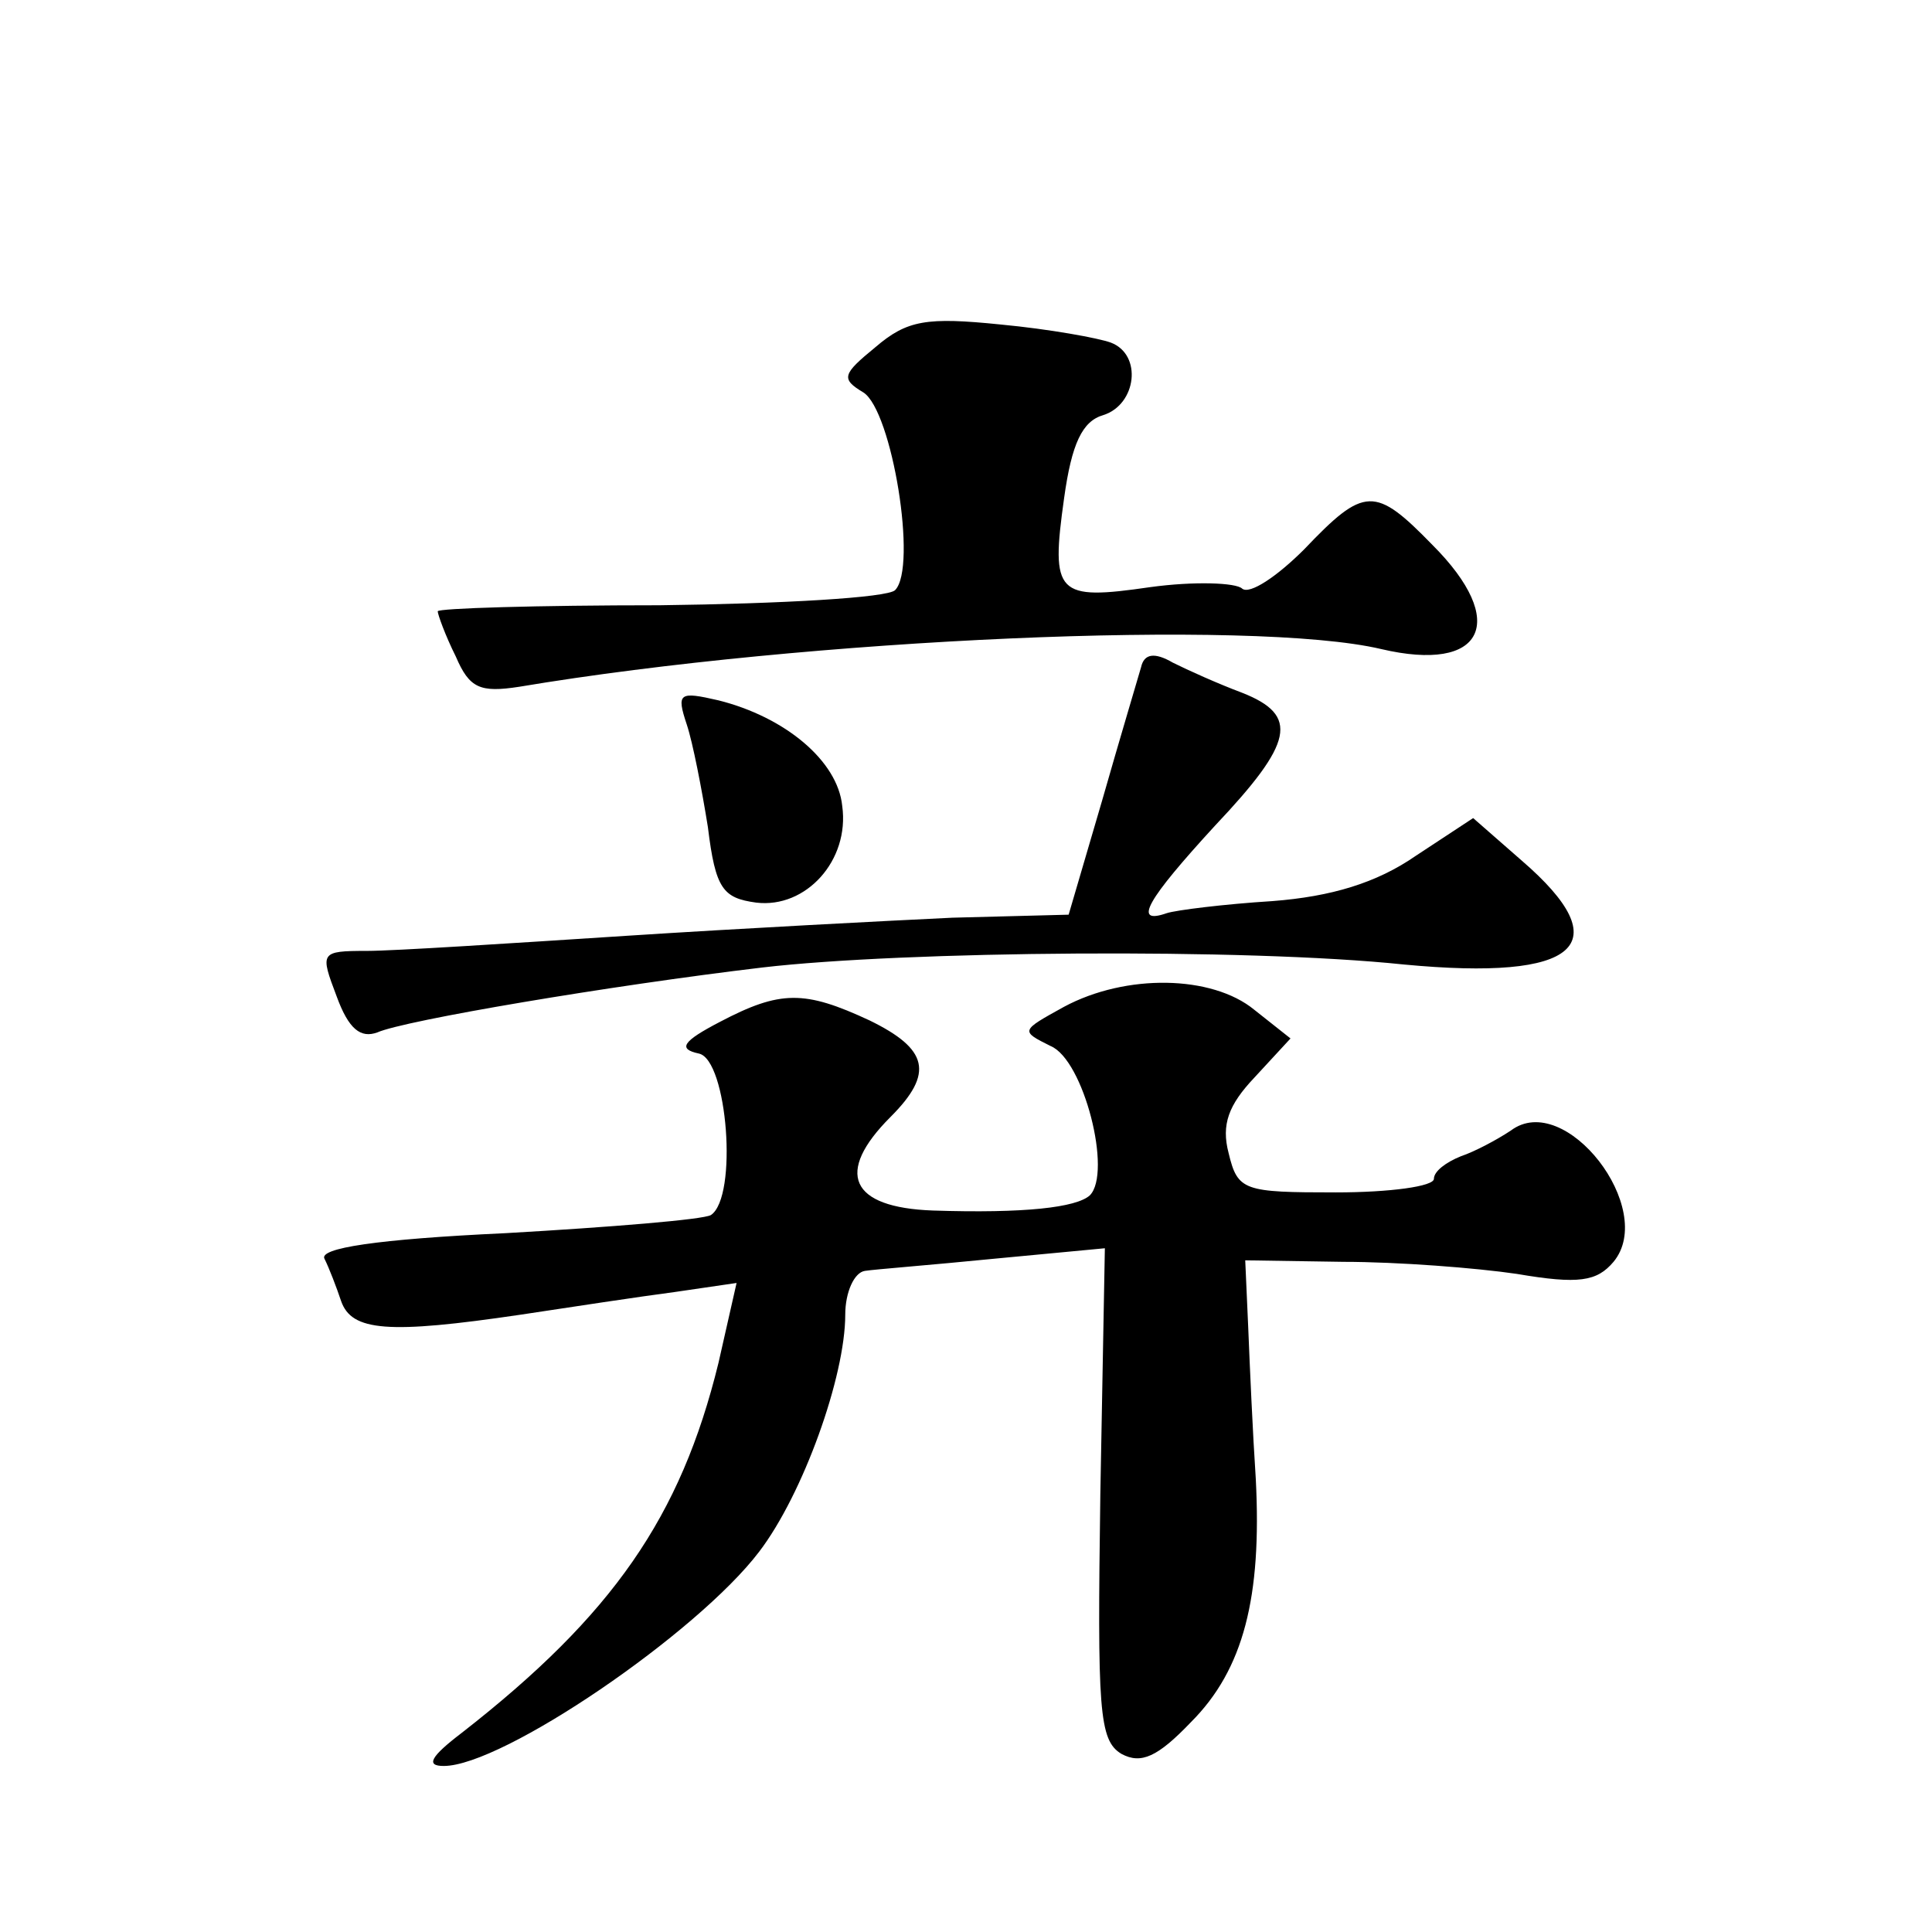 <?xml version="1.0" standalone="no"?>
<!DOCTYPE svg PUBLIC "-//W3C//DTD SVG 20010904//EN"
 "http://www.w3.org/TR/2001/REC-SVG-20010904/DTD/svg10.dtd">
<svg version="1.0" xmlns="http://www.w3.org/2000/svg"
 width="128pt" height="128pt" viewBox="0 0 128 128"
 preserveAspectRatio="xMidYMid meet">
<g transform="translate(0,128) scale(0.1,-0.1)"
fill="#0" stroke="none">
<path d="M580 1050 c-22 -18 -23 -21 -8 -30 19 -12 36 -116 21 -131 -5 -5 -75 -9
-156 -10 -81 0 -147 -2 -147 -4 0 -2 5 -16 12 -30 9 -21 16 -24 42 -20 191 32 486
45 571 25 68 -16 85 18 34 69 -38 39 -45 39 -85 -3 -18 -18 -36 -30 -41 -26 -4
4 -32 5 -61 1 -62 -9 -66 -5 -57 59 5 36 12 51 26 55 22 7 26 40 5 48 -8 3 -41
9 -73 12 -49 5 -62 3 -83 -15z M756 838 c-2 -7 -14 -47 -26 -89 l-22 -75 -77 -2
c-42 -2 -139 -7 -216 -12 -77 -5 -154 -10 -172 -10 -31 0 -31 -1 -20 -30 8 -22
16 -28 27 -24 18 8 154 31 255 43 94 11 320 13 425 2 116 -11 143 13 78 69 l-32
28 -38 -25 c-26 -18 -56 -27 -95 -30 -32 -2 -64 -6 -70 -8 -23 -8 -13 9 32 58 52
55 56 73 18 88 -16 6 -36 15 -46 20 -12 7 -19 6 -21 -3z M455 800 c4 -12 10 -43
14 -68 5 -41 10 -47 32 -50 33 -4 62 28 57 64 -3 30 -38 59 -82 70 -26 6 -28 5
-21 -16z M705 613 c-29 -16 -29 -16 -9 -26 22 -9 41 -84 26 -99 -9 -8 -43 -12 -104
-10 -55 2 -65 25 -28 62 29 29 25 45 -14 64 -43 20 -59 20 -99 -1 -25 -13 -28 -18
-14 -21 19 -4 26 -95 8 -107 -5 -3 -66 -8 -136 -12 -86 -4 -124 -10 -120 -17 3
-6 8 -19 11 -28 7 -20 31 -22 119 -9 33 5 79 12 102 15 l41 6 -12 -53 c-25 -102
-70 -167 -170 -245 -21 -16 -24 -22 -12 -22 39 0 168 88 209 142 29 38 57 116 57
157 0 15 6 28 13 29 6 1 45 4 85 8 l74 7 -3 -163 c-2 -143 -1 -163 14 -172 13 -7
24 -2 46 21 35 35 47 83 43 161 -2 30 -4 75 -5 100 l-2 45 65 -1 c36 0 88 -4 115
-8 41 -7 53 -5 64 8 29 35 -32 114 -68 87 -9 -6 -24 -14 -33 -17 -10 -4 -18 -10
-18 -15 0 -5 -29 -9 -65 -9 -61 0 -65 1 -71 26 -5 19 0 32 17 50 l24 26 -24 19
c-28 23 -85 24 -126 2z"/>
</g>
</svg>
